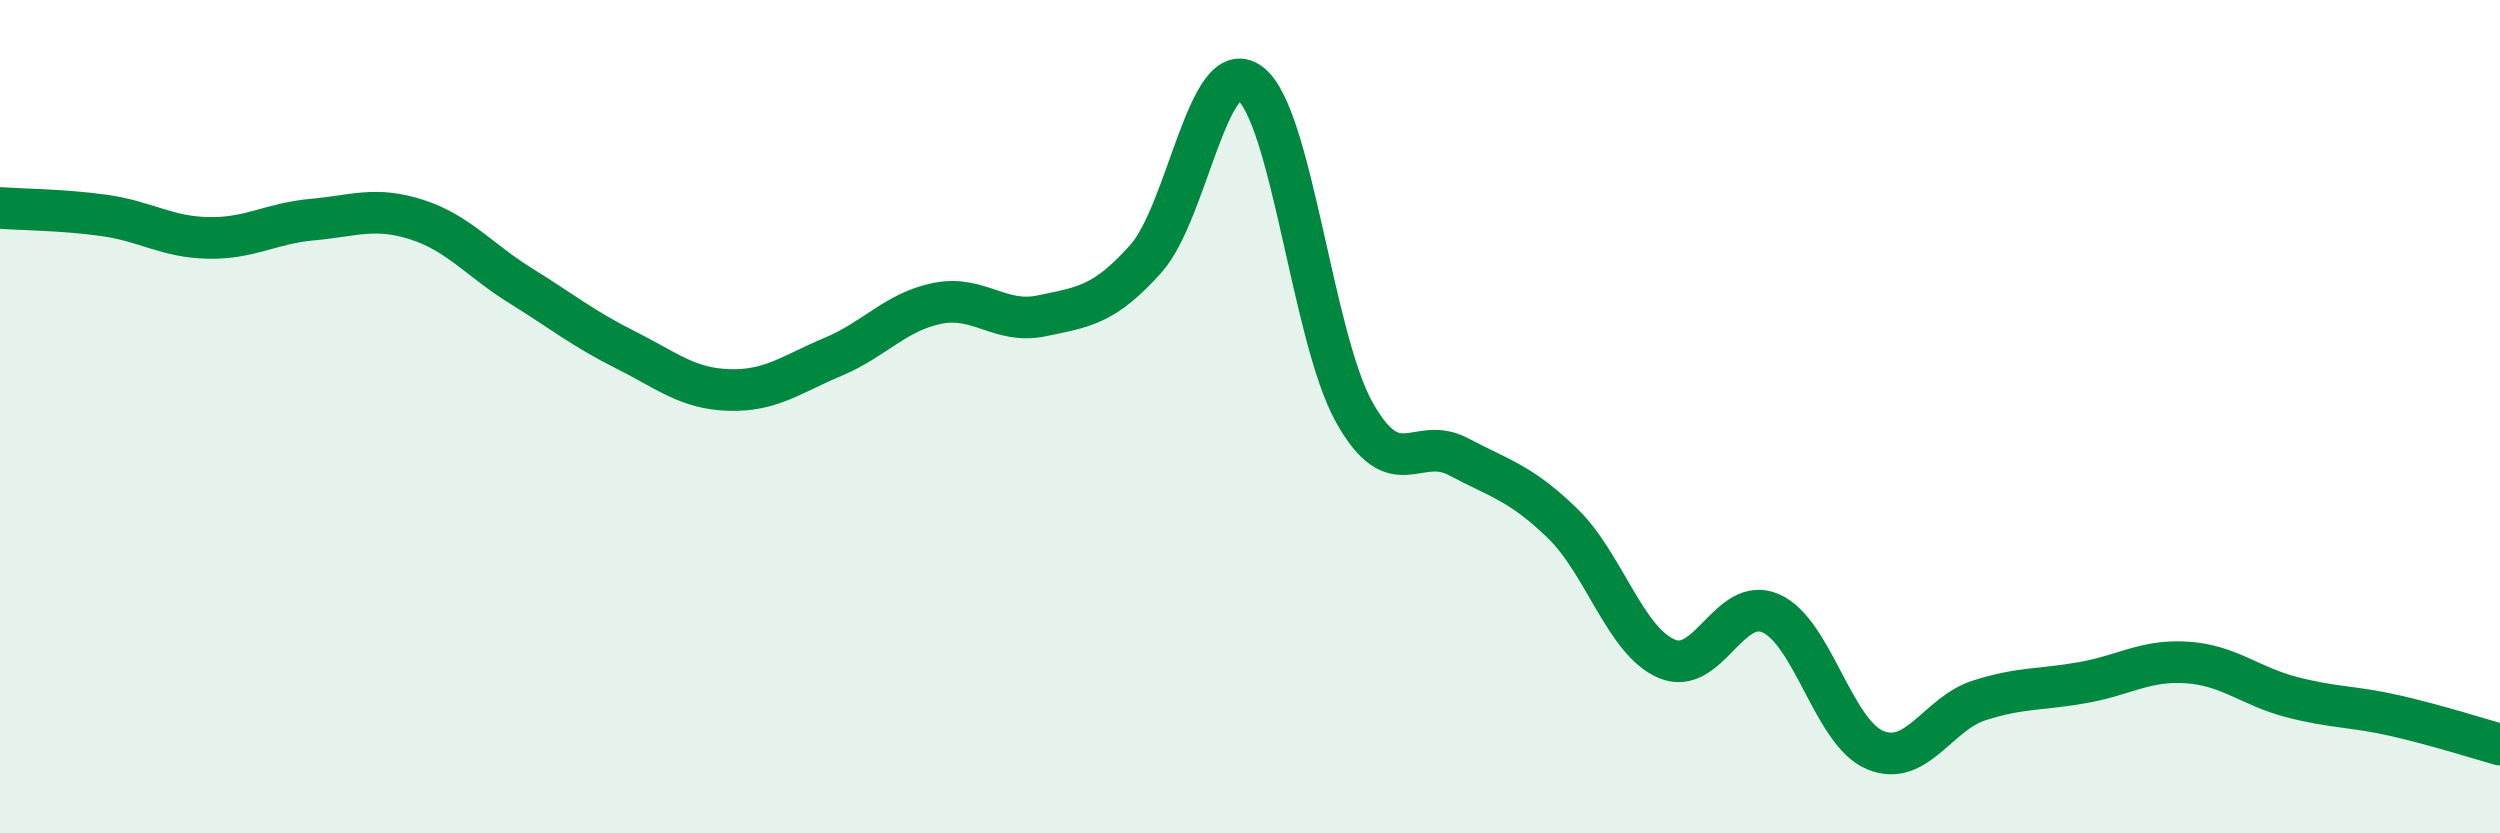 
    <svg width="60" height="20" viewBox="0 0 60 20" xmlns="http://www.w3.org/2000/svg">
      <path
        d="M 0,4.99 C 0.5,5.03 1.5,5.03 2.5,5.17 C 3.5,5.31 4,5.69 5,5.71 C 6,5.73 6.5,5.36 7.5,5.27 C 8.5,5.18 9,4.95 10,5.27 C 11,5.59 11.5,6.24 12.5,6.86 C 13.5,7.48 14,7.89 15,8.39 C 16,8.89 16.5,9.33 17.5,9.36 C 18.5,9.39 19,8.98 20,8.56 C 21,8.14 21.5,7.48 22.5,7.28 C 23.5,7.08 24,7.79 25,7.58 C 26,7.37 26.5,7.33 27.5,6.21 C 28.5,5.09 29,1.26 30,2 C 31,2.74 31.5,8.1 32.5,9.89 C 33.5,11.68 34,10.43 35,10.96 C 36,11.49 36.5,11.59 37.5,12.56 C 38.5,13.53 39,15.38 40,15.81 C 41,16.24 41.5,14.28 42.5,14.72 C 43.5,15.16 44,17.58 45,18 C 46,18.42 46.5,17.13 47.5,16.81 C 48.5,16.49 49,16.56 50,16.38 C 51,16.2 51.5,15.83 52.5,15.9 C 53.5,15.97 54,16.47 55,16.73 C 56,16.99 56.5,16.95 57.5,17.18 C 58.5,17.41 59.5,17.73 60,17.87L60 20L0 20Z"
        fill="#008740"
        opacity="0.1"
        stroke-linecap="round"
        stroke-linejoin="round"
      />
      <path
        d="M 0,4.99 C 0.5,5.03 1.5,5.03 2.5,5.17 C 3.5,5.31 4,5.69 5,5.71 C 6,5.73 6.5,5.36 7.5,5.27 C 8.5,5.18 9,4.95 10,5.27 C 11,5.59 11.5,6.24 12.5,6.86 C 13.5,7.48 14,7.89 15,8.39 C 16,8.89 16.5,9.33 17.5,9.36 C 18.5,9.39 19,8.98 20,8.56 C 21,8.14 21.5,7.48 22.5,7.28 C 23.5,7.08 24,7.79 25,7.58 C 26,7.37 26.5,7.33 27.5,6.21 C 28.5,5.09 29,1.26 30,2 C 31,2.74 31.5,8.1 32.5,9.89 C 33.5,11.68 34,10.43 35,10.96 C 36,11.49 36.5,11.59 37.5,12.56 C 38.5,13.53 39,15.38 40,15.81 C 41,16.24 41.5,14.28 42.5,14.72 C 43.5,15.16 44,17.58 45,18 C 46,18.42 46.5,17.13 47.5,16.81 C 48.5,16.49 49,16.56 50,16.38 C 51,16.2 51.5,15.83 52.5,15.9 C 53.5,15.97 54,16.47 55,16.73 C 56,16.99 56.5,16.95 57.5,17.18 C 58.5,17.41 59.5,17.73 60,17.87"
        stroke="#008740"
        stroke-width="1"
        fill="none"
        stroke-linecap="round"
        stroke-linejoin="round"
      />
    </svg>
  